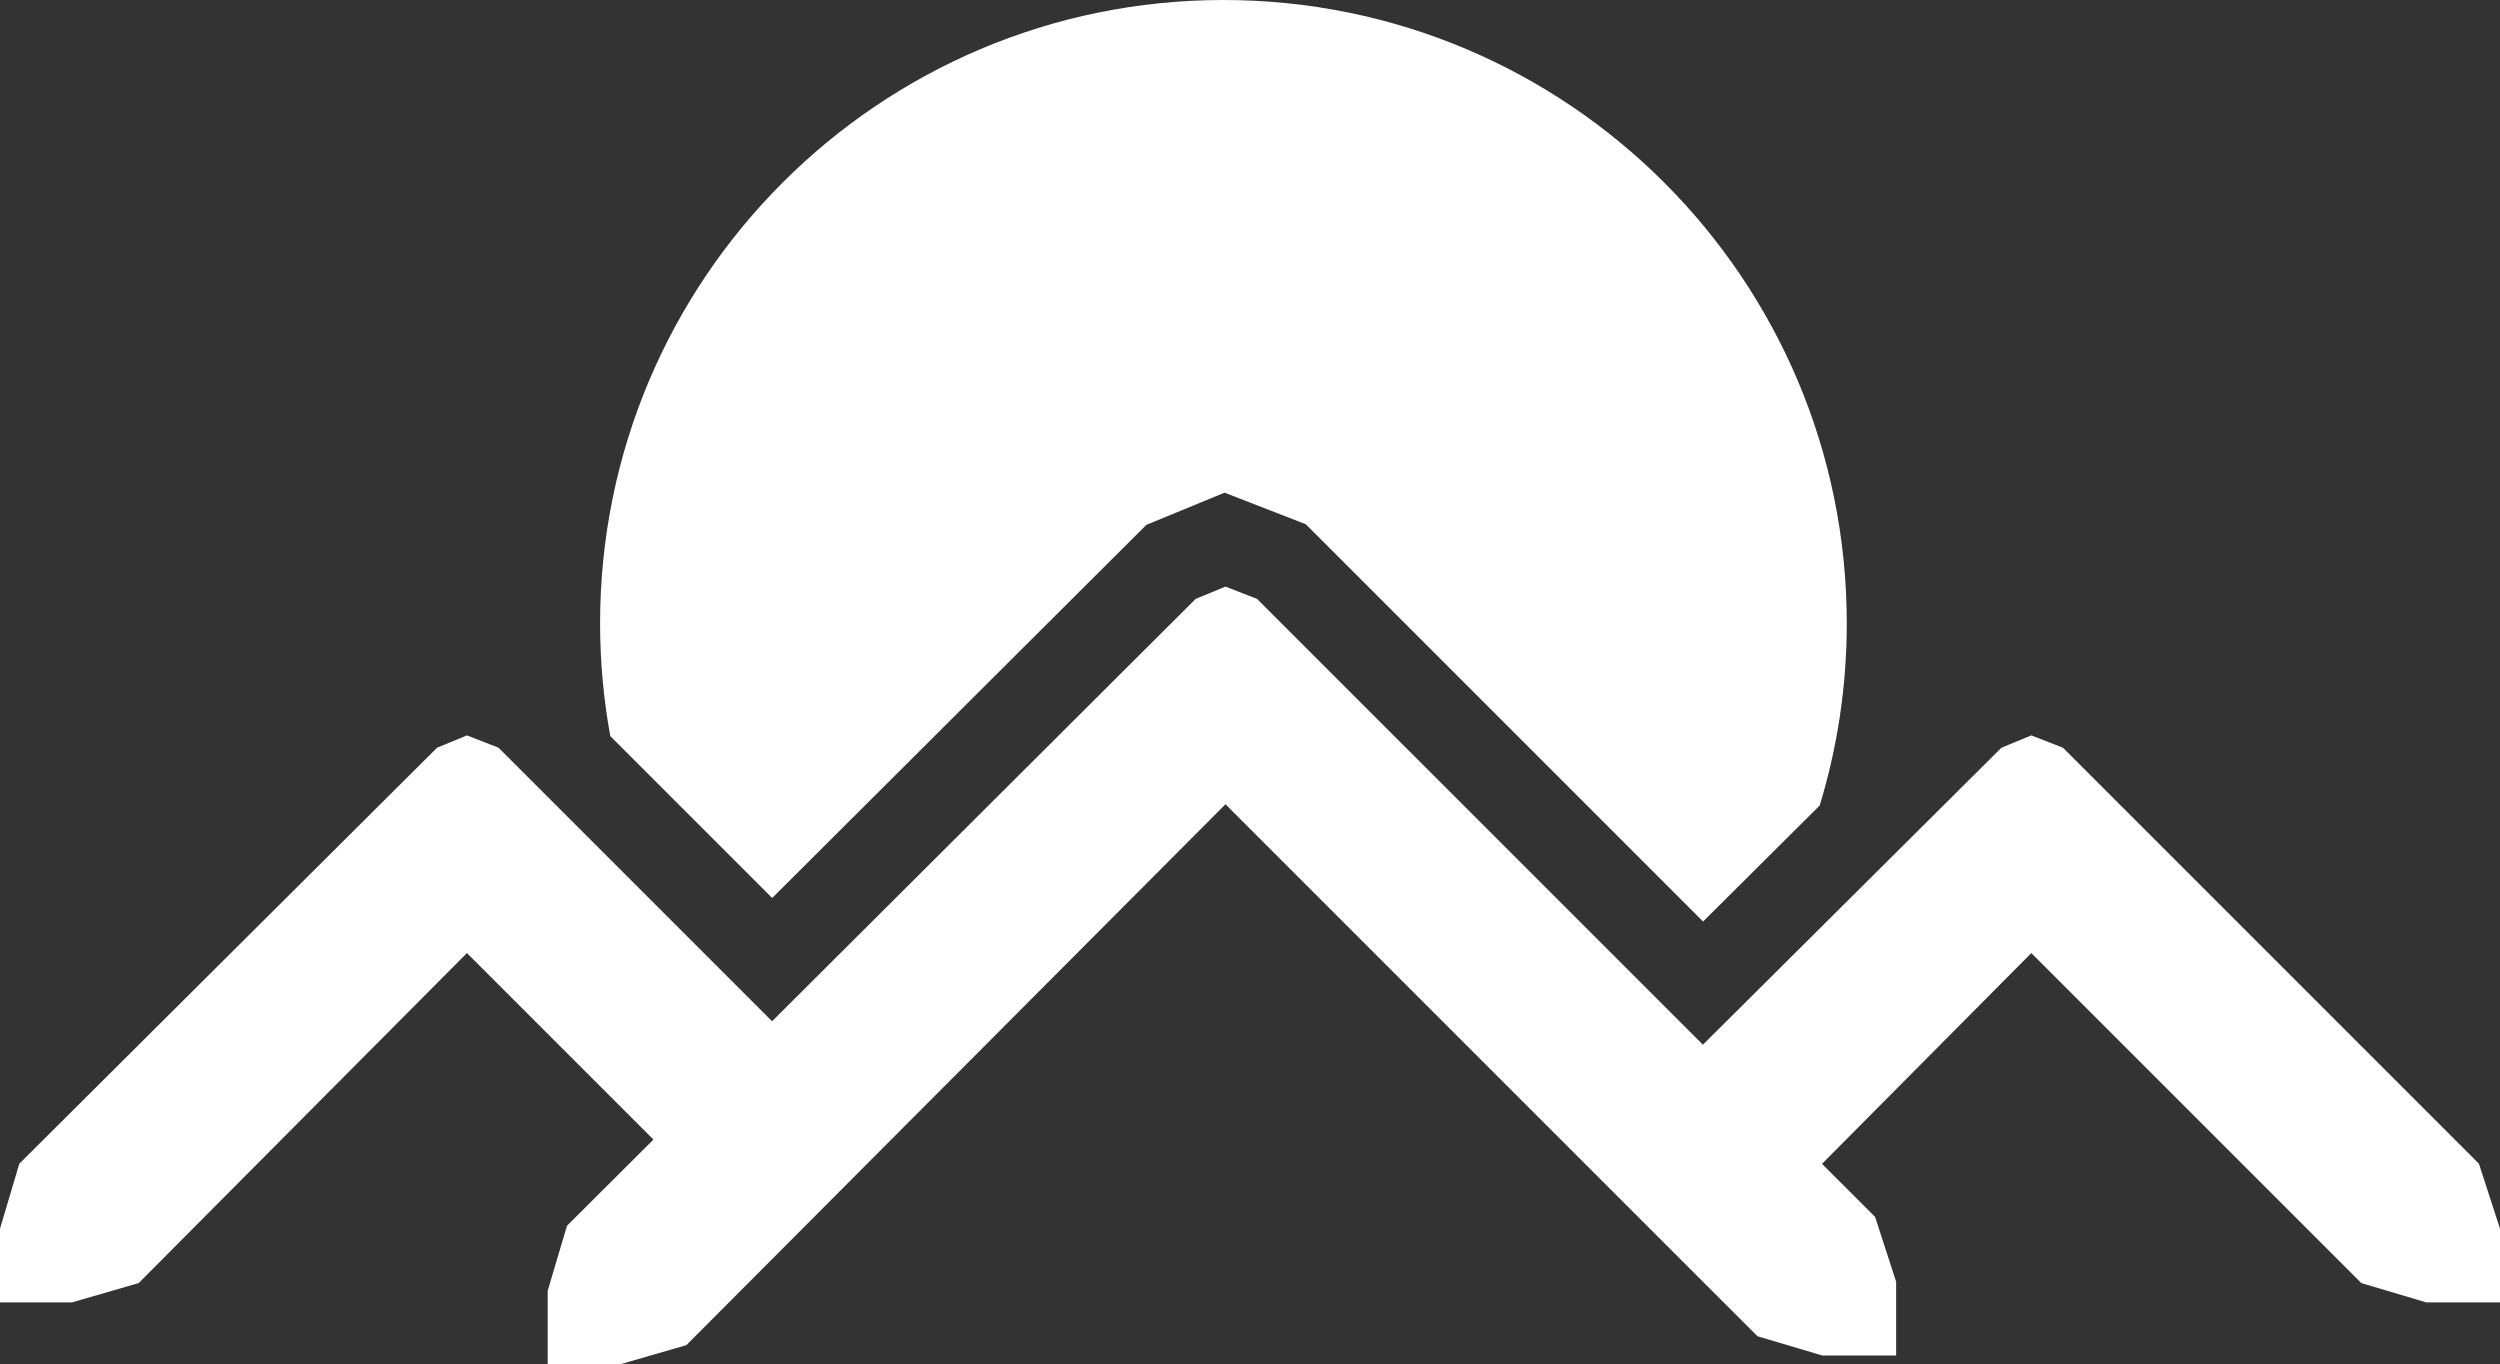 <?xml version="1.0" encoding="UTF-8"?>
<!DOCTYPE svg PUBLIC "-//W3C//DTD SVG 1.1//EN" "http://www.w3.org/Graphics/SVG/1.1/DTD/svg11.dtd">
<!-- Creator: CorelDRAW -->
<svg xmlns="http://www.w3.org/2000/svg" xml:space="preserve" width="205.87mm" height="112.36mm" version="1.1" style="shape-rendering:geometricPrecision; text-rendering:geometricPrecision; image-rendering:optimizeQuality; fill-rule:evenodd; clip-rule:evenodd"
viewBox="0 0 1098.12 599.33"
 xmlns:xlink="http://www.w3.org/1999/xlink"
 xmlns:xodm="http://www.corel.com/coreldraw/odm/2003">
 <rect x="0" y="0" width="1098.12" height="599.33" fill="#333333" stroke="none"/>
 <defs>
  <style type="text/css">
   <![CDATA[
    .fil0 {fill:white}
    .fil1 {fill:white;fill-rule:nonzero}
   ]]>
  </style>
 </defs>
 <g id="Camada_x0020_1">
  <g id="_2624899774320">
   <path class="fil0" d="M537.4 0c151.21,0 273.79,122.58 273.79,273.79 0,27.85 -4.17,54.71 -11.9,80.03l-51.22 50.96 -174.51 -174.51 -35.68 -13.87 -34.34 14.14 -164.37 163.91 -71.09 -71.09c-2.95,-16.07 -4.49,-32.64 -4.49,-49.57 0,-151.21 122.58,-273.79 273.79,-273.79z"/>
   <polygon class="fil1" points="218.98,328.42 205.1,323.02 191.99,328.42 8.48,511.16 -0,539.69 -0,572.07 31.61,572.07 60.91,563.59 205.1,418.63 287.02,500.55 249.05,538.42 240.57,566.95 240.57,599.33 272.18,599.33 301.48,590.85 538.29,353.27 771.97,586.94 800.5,595.42 832.88,595.42 832.88,563.04 823.63,534.51 800.32,511.21 892.25,418.63 1037.21,563.59 1065.73,572.07 1098.12,572.07 1098.12,539.69 1088.87,511.16 906.13,328.42 892.25,323.02 879.14,328.42 748,458.88 552.17,263.06 538.29,257.66 525.19,263.06 339.14,448.58 "/>
  </g>
 </g>
</svg>
